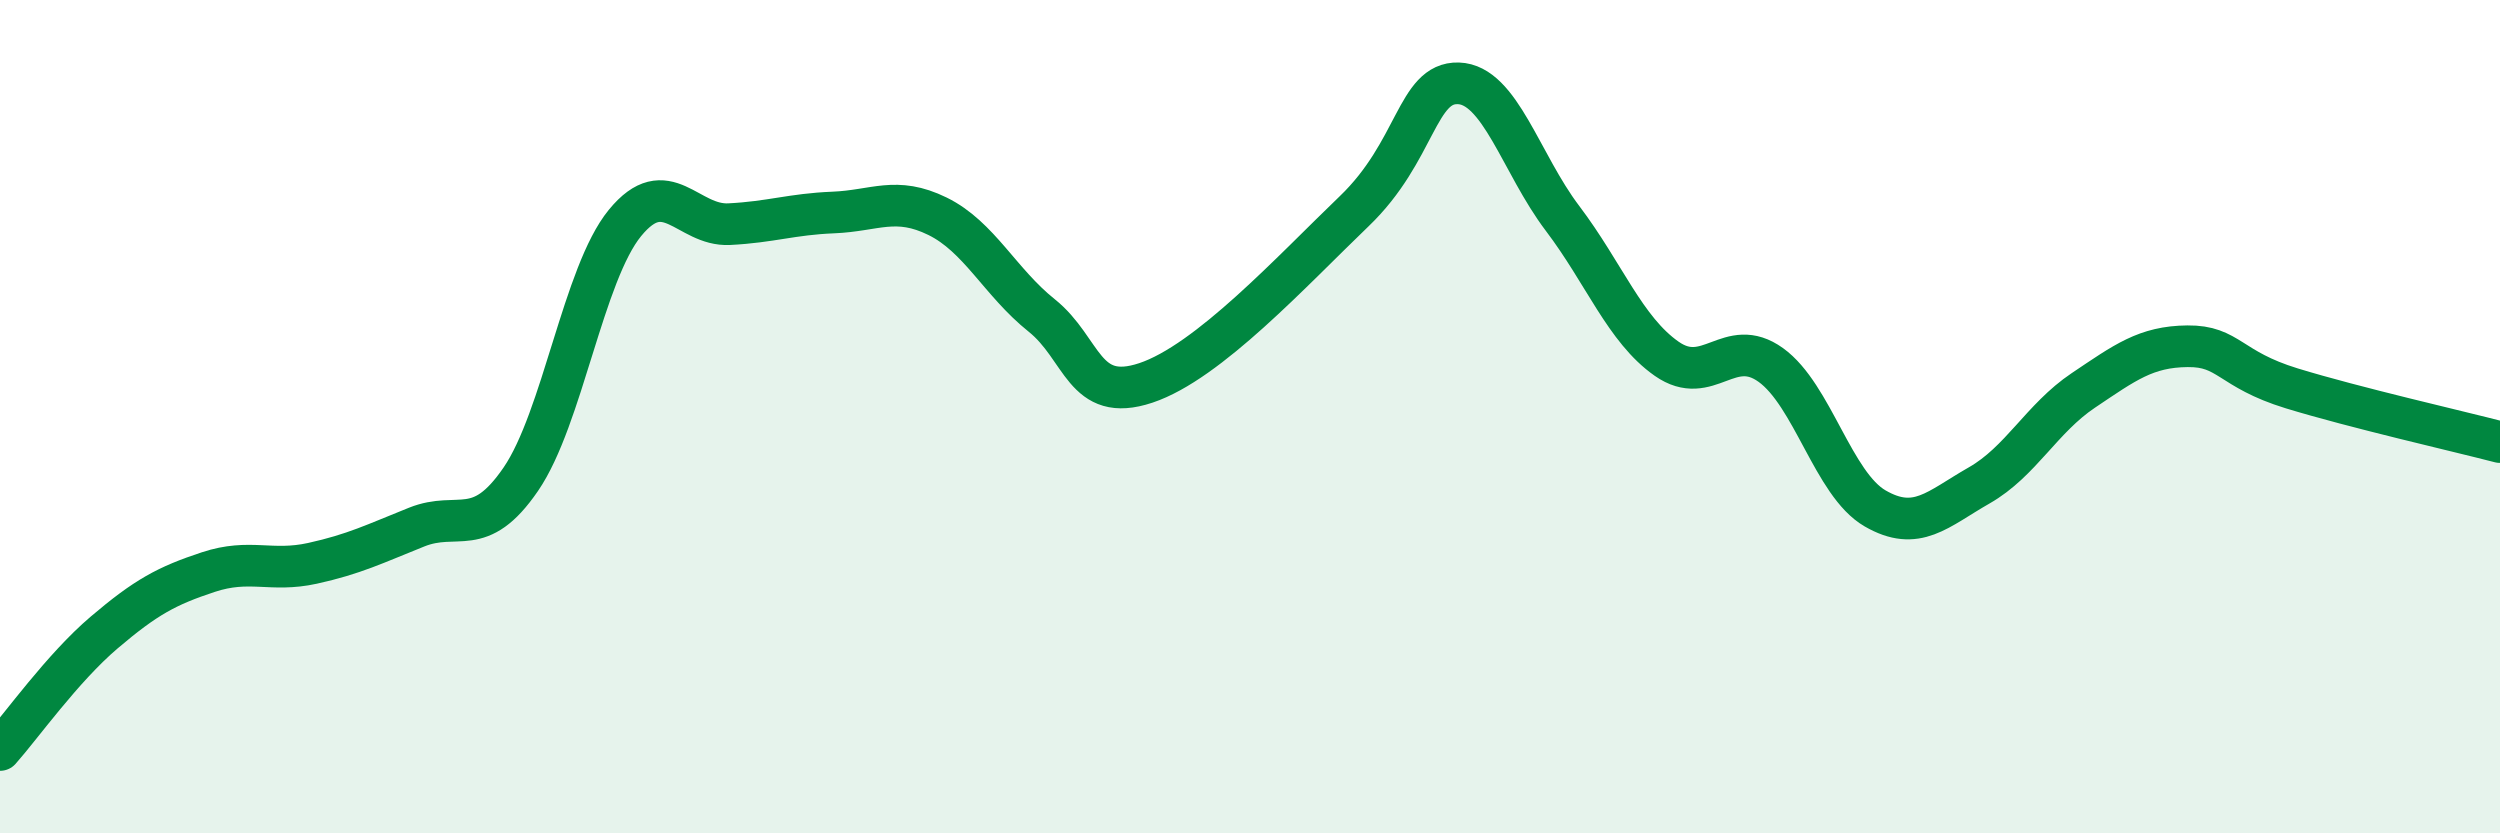 
    <svg width="60" height="20" viewBox="0 0 60 20" xmlns="http://www.w3.org/2000/svg">
      <path
        d="M 0,18 C 0.5,17.44 1.5,16.03 2.5,15.18 C 3.5,14.33 4,14.06 5,13.73 C 6,13.4 6.5,13.74 7.5,13.52 C 8.5,13.3 9,13.05 10,12.65 C 11,12.25 11.5,12.96 12.5,11.5 C 13.5,10.04 14,6.57 15,5.35 C 16,4.13 16.5,5.43 17.5,5.38 C 18.5,5.33 19,5.14 20,5.1 C 21,5.06 21.5,4.7 22.5,5.19 C 23.5,5.68 24,6.77 25,7.57 C 26,8.37 26,9.69 27.5,9.19 C 29,8.69 31,6.51 32.5,5.07 C 34,3.63 34,1.97 35,2 C 36,2.03 36.5,3.92 37.5,5.24 C 38.5,6.56 39,7.91 40,8.61 C 41,9.31 41.5,8.04 42.5,8.76 C 43.5,9.48 44,11.62 45,12.2 C 46,12.78 46.5,12.22 47.5,11.65 C 48.5,11.08 49,10.04 50,9.37 C 51,8.7 51.5,8.32 52.5,8.31 C 53.5,8.3 53.5,8.86 55,9.32 C 56.5,9.78 59,10.35 60,10.61L60 20L0 20Z"
        fill="#008740"
        opacity="0.1"
        stroke-linecap="round"
        stroke-linejoin="round"
      />
      <path
        d="M 0,18 C 0.5,17.44 1.5,16.03 2.5,15.18 C 3.5,14.33 4,14.06 5,13.73 C 6,13.4 6.5,13.74 7.5,13.52 C 8.5,13.3 9,13.05 10,12.65 C 11,12.25 11.5,12.96 12.5,11.5 C 13.5,10.04 14,6.57 15,5.35 C 16,4.13 16.5,5.43 17.5,5.38 C 18.5,5.33 19,5.14 20,5.1 C 21,5.06 21.5,4.7 22.5,5.19 C 23.5,5.68 24,6.77 25,7.57 C 26,8.37 26,9.69 27.5,9.19 C 29,8.69 31,6.51 32.5,5.07 C 34,3.63 34,1.97 35,2 C 36,2.03 36.5,3.92 37.5,5.24 C 38.5,6.56 39,7.91 40,8.61 C 41,9.31 41.5,8.04 42.5,8.76 C 43.5,9.48 44,11.62 45,12.2 C 46,12.78 46.5,12.22 47.5,11.65 C 48.5,11.08 49,10.04 50,9.37 C 51,8.7 51.5,8.32 52.5,8.31 C 53.5,8.3 53.5,8.86 55,9.32 C 56.5,9.78 59,10.35 60,10.61"
        stroke="#008740"
        stroke-width="1"
        fill="none"
        stroke-linecap="round"
        stroke-linejoin="round"
      />
    </svg>
  